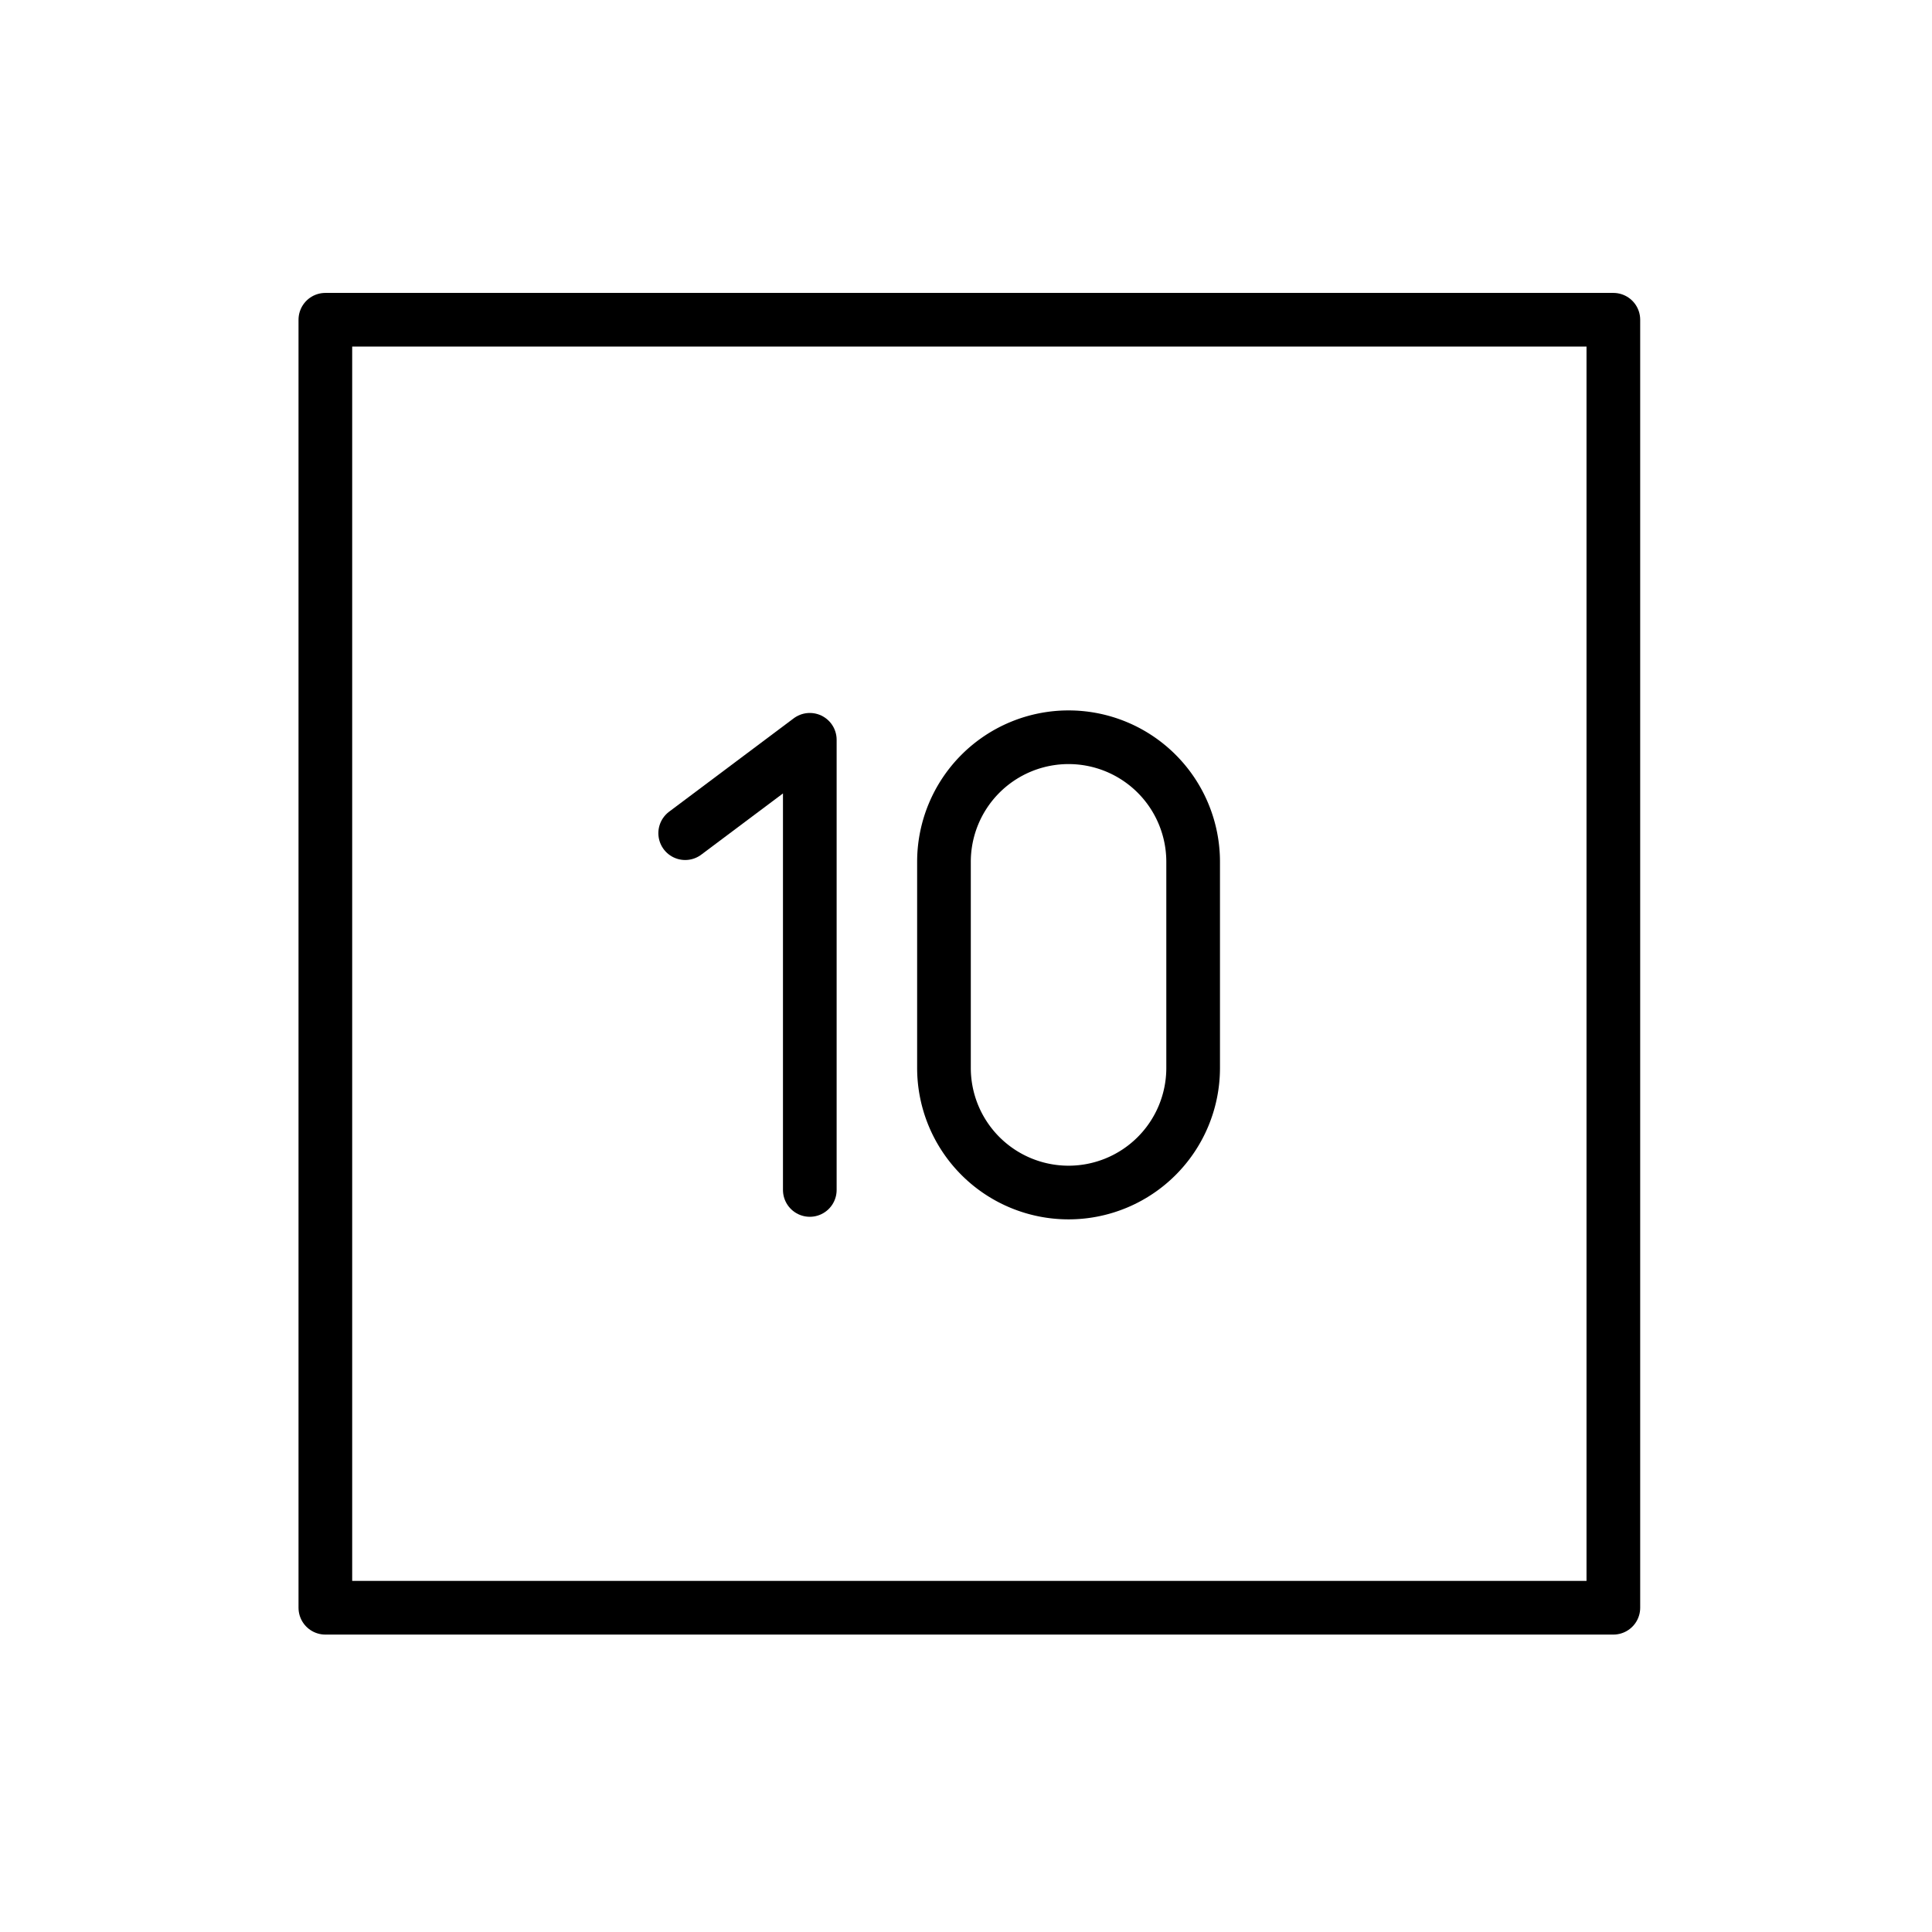 <svg id="emoji" viewBox="0 0 72 72" xmlns="http://www.w3.org/2000/svg">
  <g id="line">
    <rect x="12.125" y="11.916" width="48" height="48" fill="none" stroke="#000" stroke-linecap="round" stroke-linejoin="round" stroke-width="2"/>
    <path fill="none" stroke="#000" stroke-linecap="round" stroke-linejoin="round" stroke-width="2" d="M39.822,44.442h0a4.643,4.643,0,0,1-4.643-4.643V32.118a4.643,4.643,0,0,1,4.643-4.643h0a4.643,4.643,0,0,1,4.643,4.643V39.799A4.643,4.643,0,0,1,39.822,44.442Z"/>
    <polyline fill="none" stroke="#000" stroke-linecap="round" stroke-linejoin="round" stroke-width="2" points="25.535 31.05 30.179 27.57 30.179 44.346"/>
  </g>
</svg>
